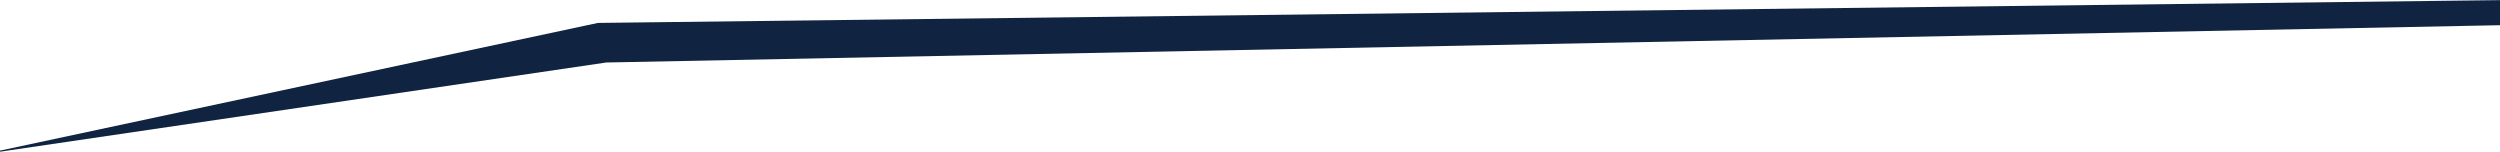 <svg xmlns="http://www.w3.org/2000/svg" xmlns:xlink="http://www.w3.org/1999/xlink" width="1200" height="73" viewBox="0 0 1200 73">
  <defs>
    <style>
      .cls-1 {
        fill: #fff;
        filter: url(#filter);
      }

      .cls-1, .cls-2 {
        fill-rule: evenodd;
      }

      .cls-2 {
        fill: #102442;
        filter: url(#filter-2);
      }
    </style>
    <filter id="filter" x="0" y="0" width="1200" height="73" filterUnits="userSpaceOnUse">
      <feFlood result="flood" flood-color="#102442"/>
      <feComposite result="composite" operator="in" in2="SourceGraphic"/>
      <feBlend result="blend" in2="SourceGraphic"/>
    </filter>
    <filter id="filter-2" x="-8" y="0" width="1213" height="74" filterUnits="userSpaceOnUse">
      <feFlood result="flood" flood-color="#ed5926"/>
      <feComposite result="composite" operator="in" in2="SourceGraphic"/>
      <feBlend result="blend" in2="SourceGraphic"/>
    </filter>
  </defs>
  <path id="Accent_Angle_Bringing_Power_copy" data-name="Accent Angle Bringing Power copy" class="cls-1" d="M334,21L1200,2V0H0V73Z"/>
  <path id="Accent_Angle_Bringing_Power" data-name="Accent Angle Bringing Power" class="cls-2" d="M287,11L1205,0V12L291,30-8,74Z"/>
</svg>
